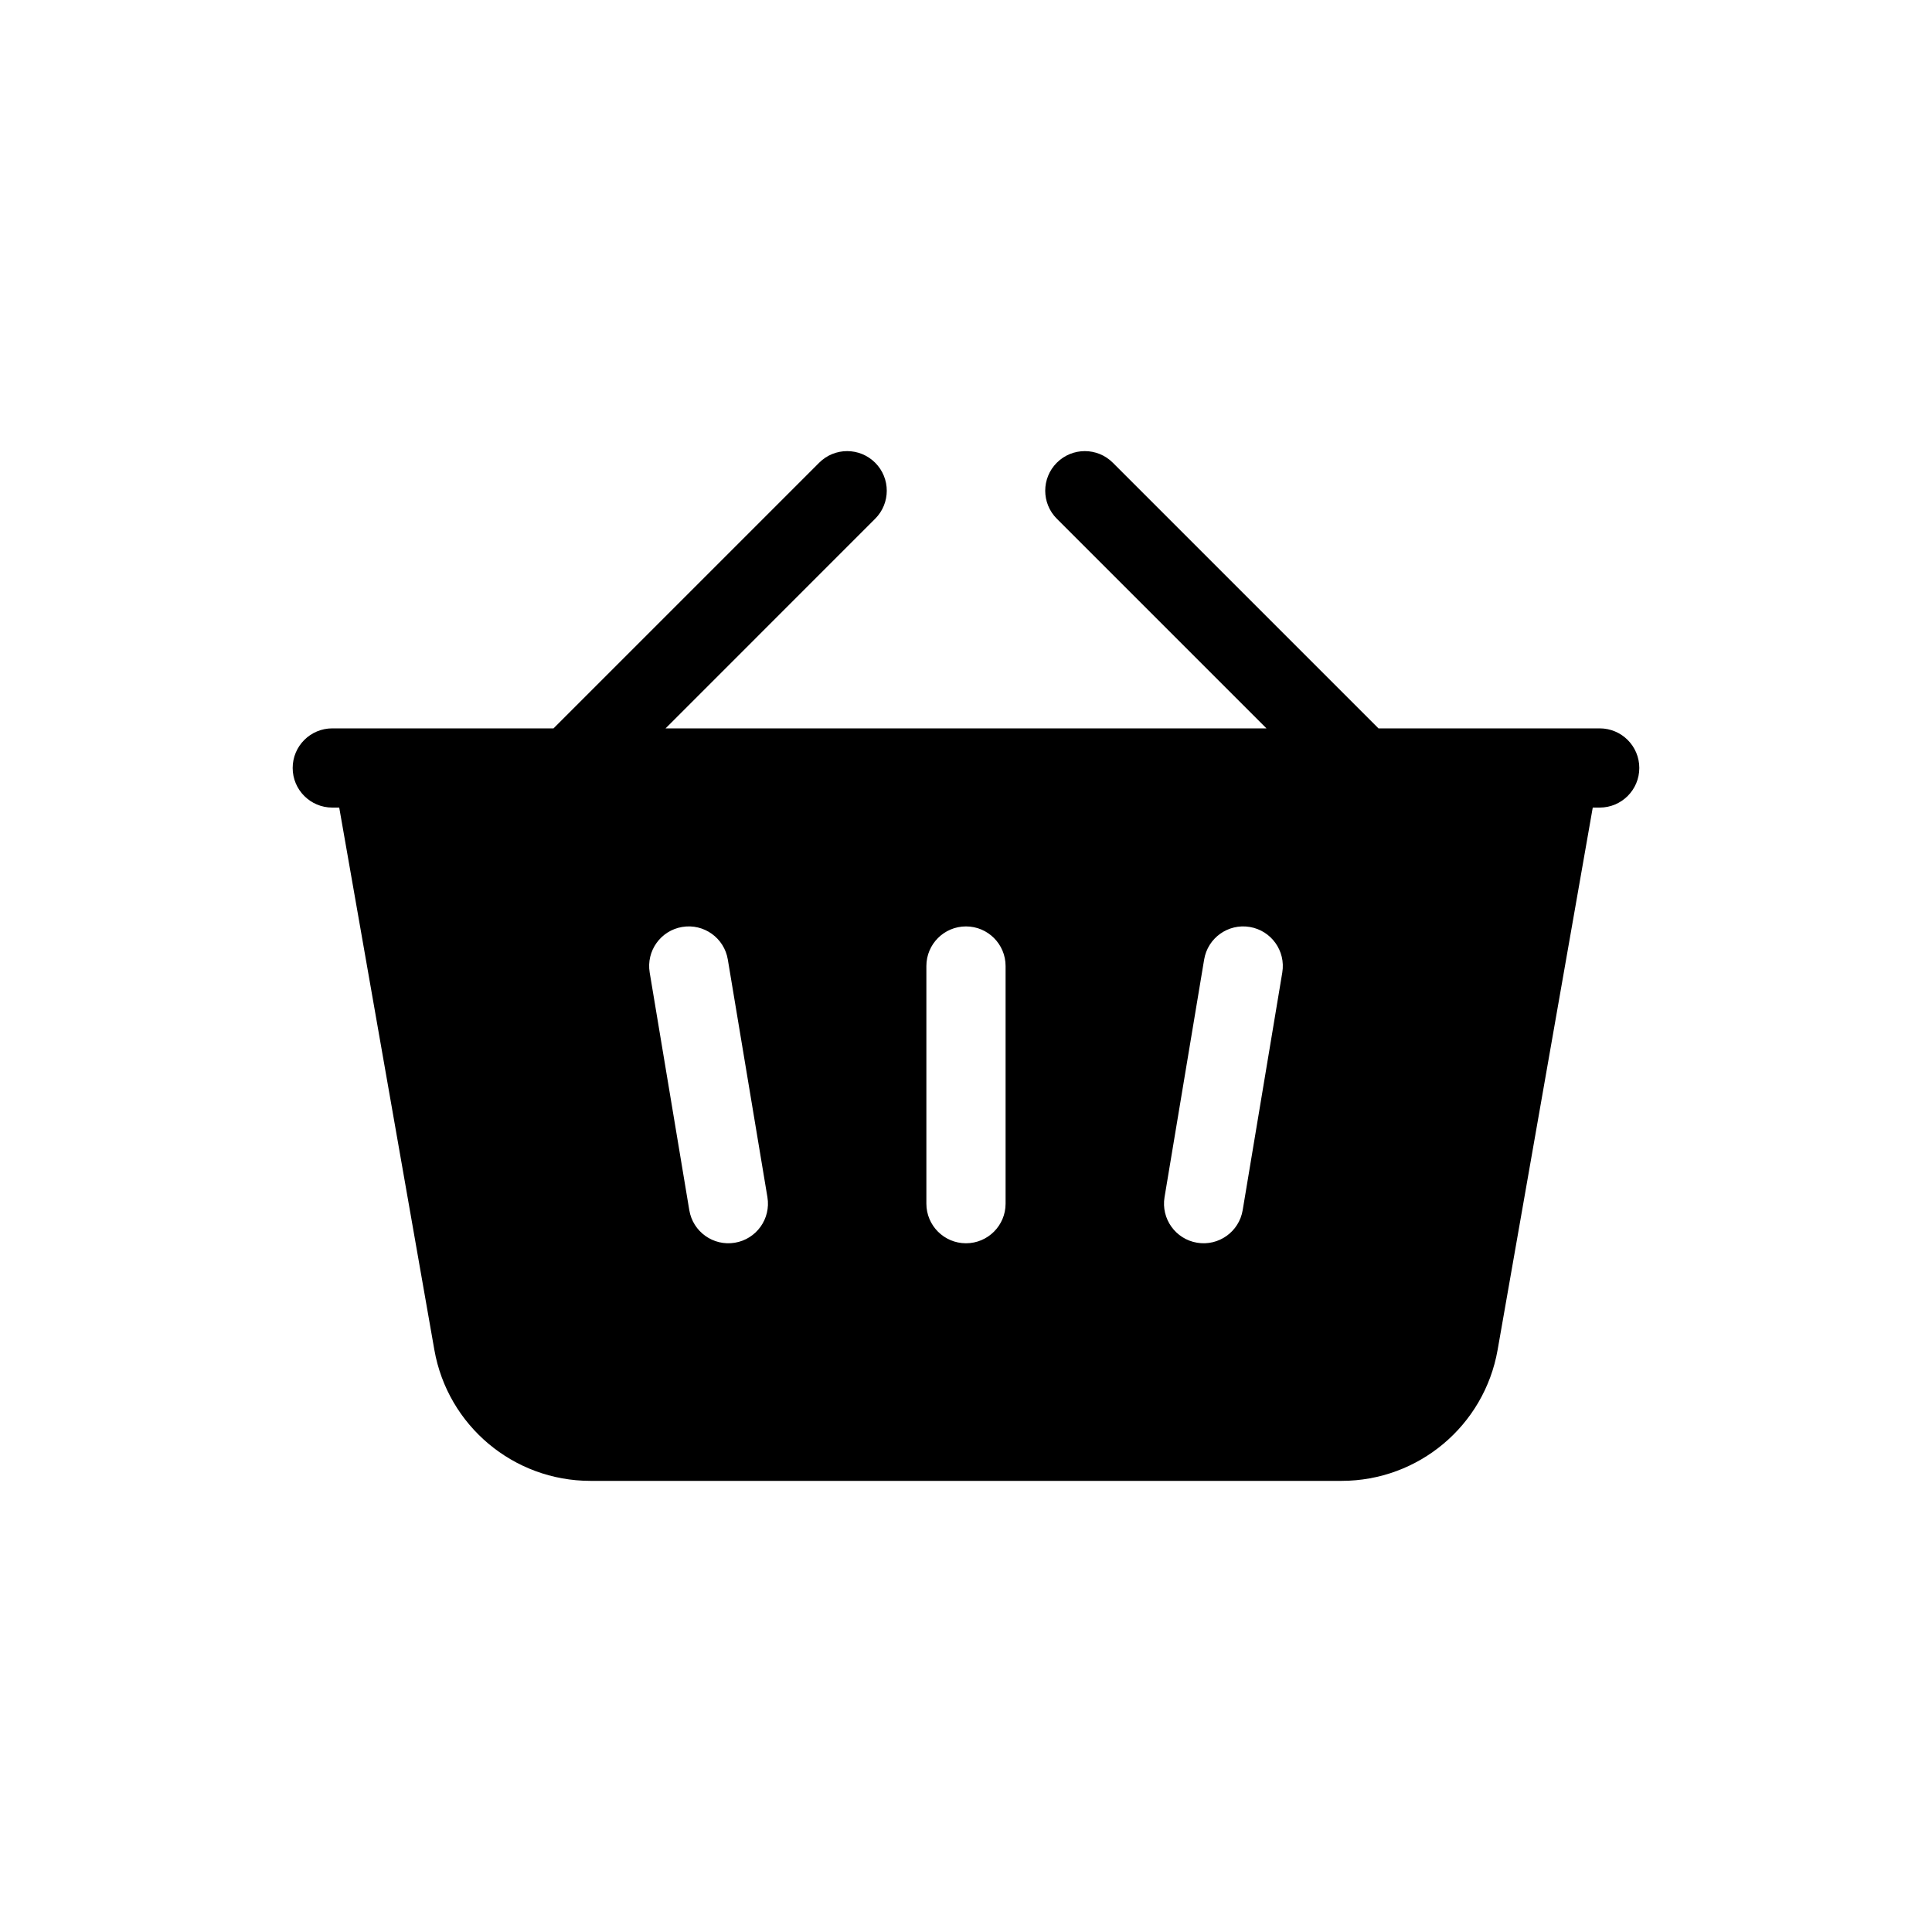 <?xml version="1.0" encoding="UTF-8"?>
<!-- Uploaded to: ICON Repo, www.svgrepo.com, Generator: ICON Repo Mixer Tools -->
<svg fill="#000000" width="800px" height="800px" version="1.1" viewBox="144 144 512 512" xmlns="http://www.w3.org/2000/svg">
 <path d="m375.93 281.47c4.098-4.102 4.098-10.746 0-14.844-4.102-4.102-10.746-4.102-14.844 0l-70.398 70.398h-58.629c-5.797 0-10.496 4.699-10.496 10.496s4.699 10.496 10.496 10.496h1.84l25.215 143.74c3.543 20.062 20.977 34.688 41.348 34.688h199.07c20.375 0 37.809-14.625 41.348-34.688l25.215-143.74h1.84c5.797 0 10.496-4.699 10.496-10.496s-4.699-10.496-10.496-10.496h-58.625l-70.398-70.398c-4.098-4.102-10.746-4.102-14.844 0-4.098 4.098-4.098 10.742 0 14.844l55.555 55.555h-159.24zm24.066 108.04c5.793 0 10.496 4.699 10.496 10.496v62.977c0 5.793-4.703 10.496-10.496 10.496-5.797 0-10.496-4.703-10.496-10.496v-62.977c0-5.797 4.699-10.496 10.496-10.496zm83.824 12.219c0.953-5.719-2.91-11.125-8.629-12.078s-11.125 2.91-12.078 8.629l-10.496 62.977c-0.953 5.719 2.91 11.125 8.629 12.078 5.715 0.953 11.125-2.91 12.078-8.629zm-159.02-12.078c-5.719 0.953-9.578 6.359-8.625 12.078l10.496 62.977c0.949 5.719 6.359 9.582 12.078 8.629 5.715-0.953 9.578-6.359 8.625-12.078l-10.496-62.977c-0.953-5.719-6.359-9.582-12.078-8.629z" fill-rule="evenodd"/>
</svg>